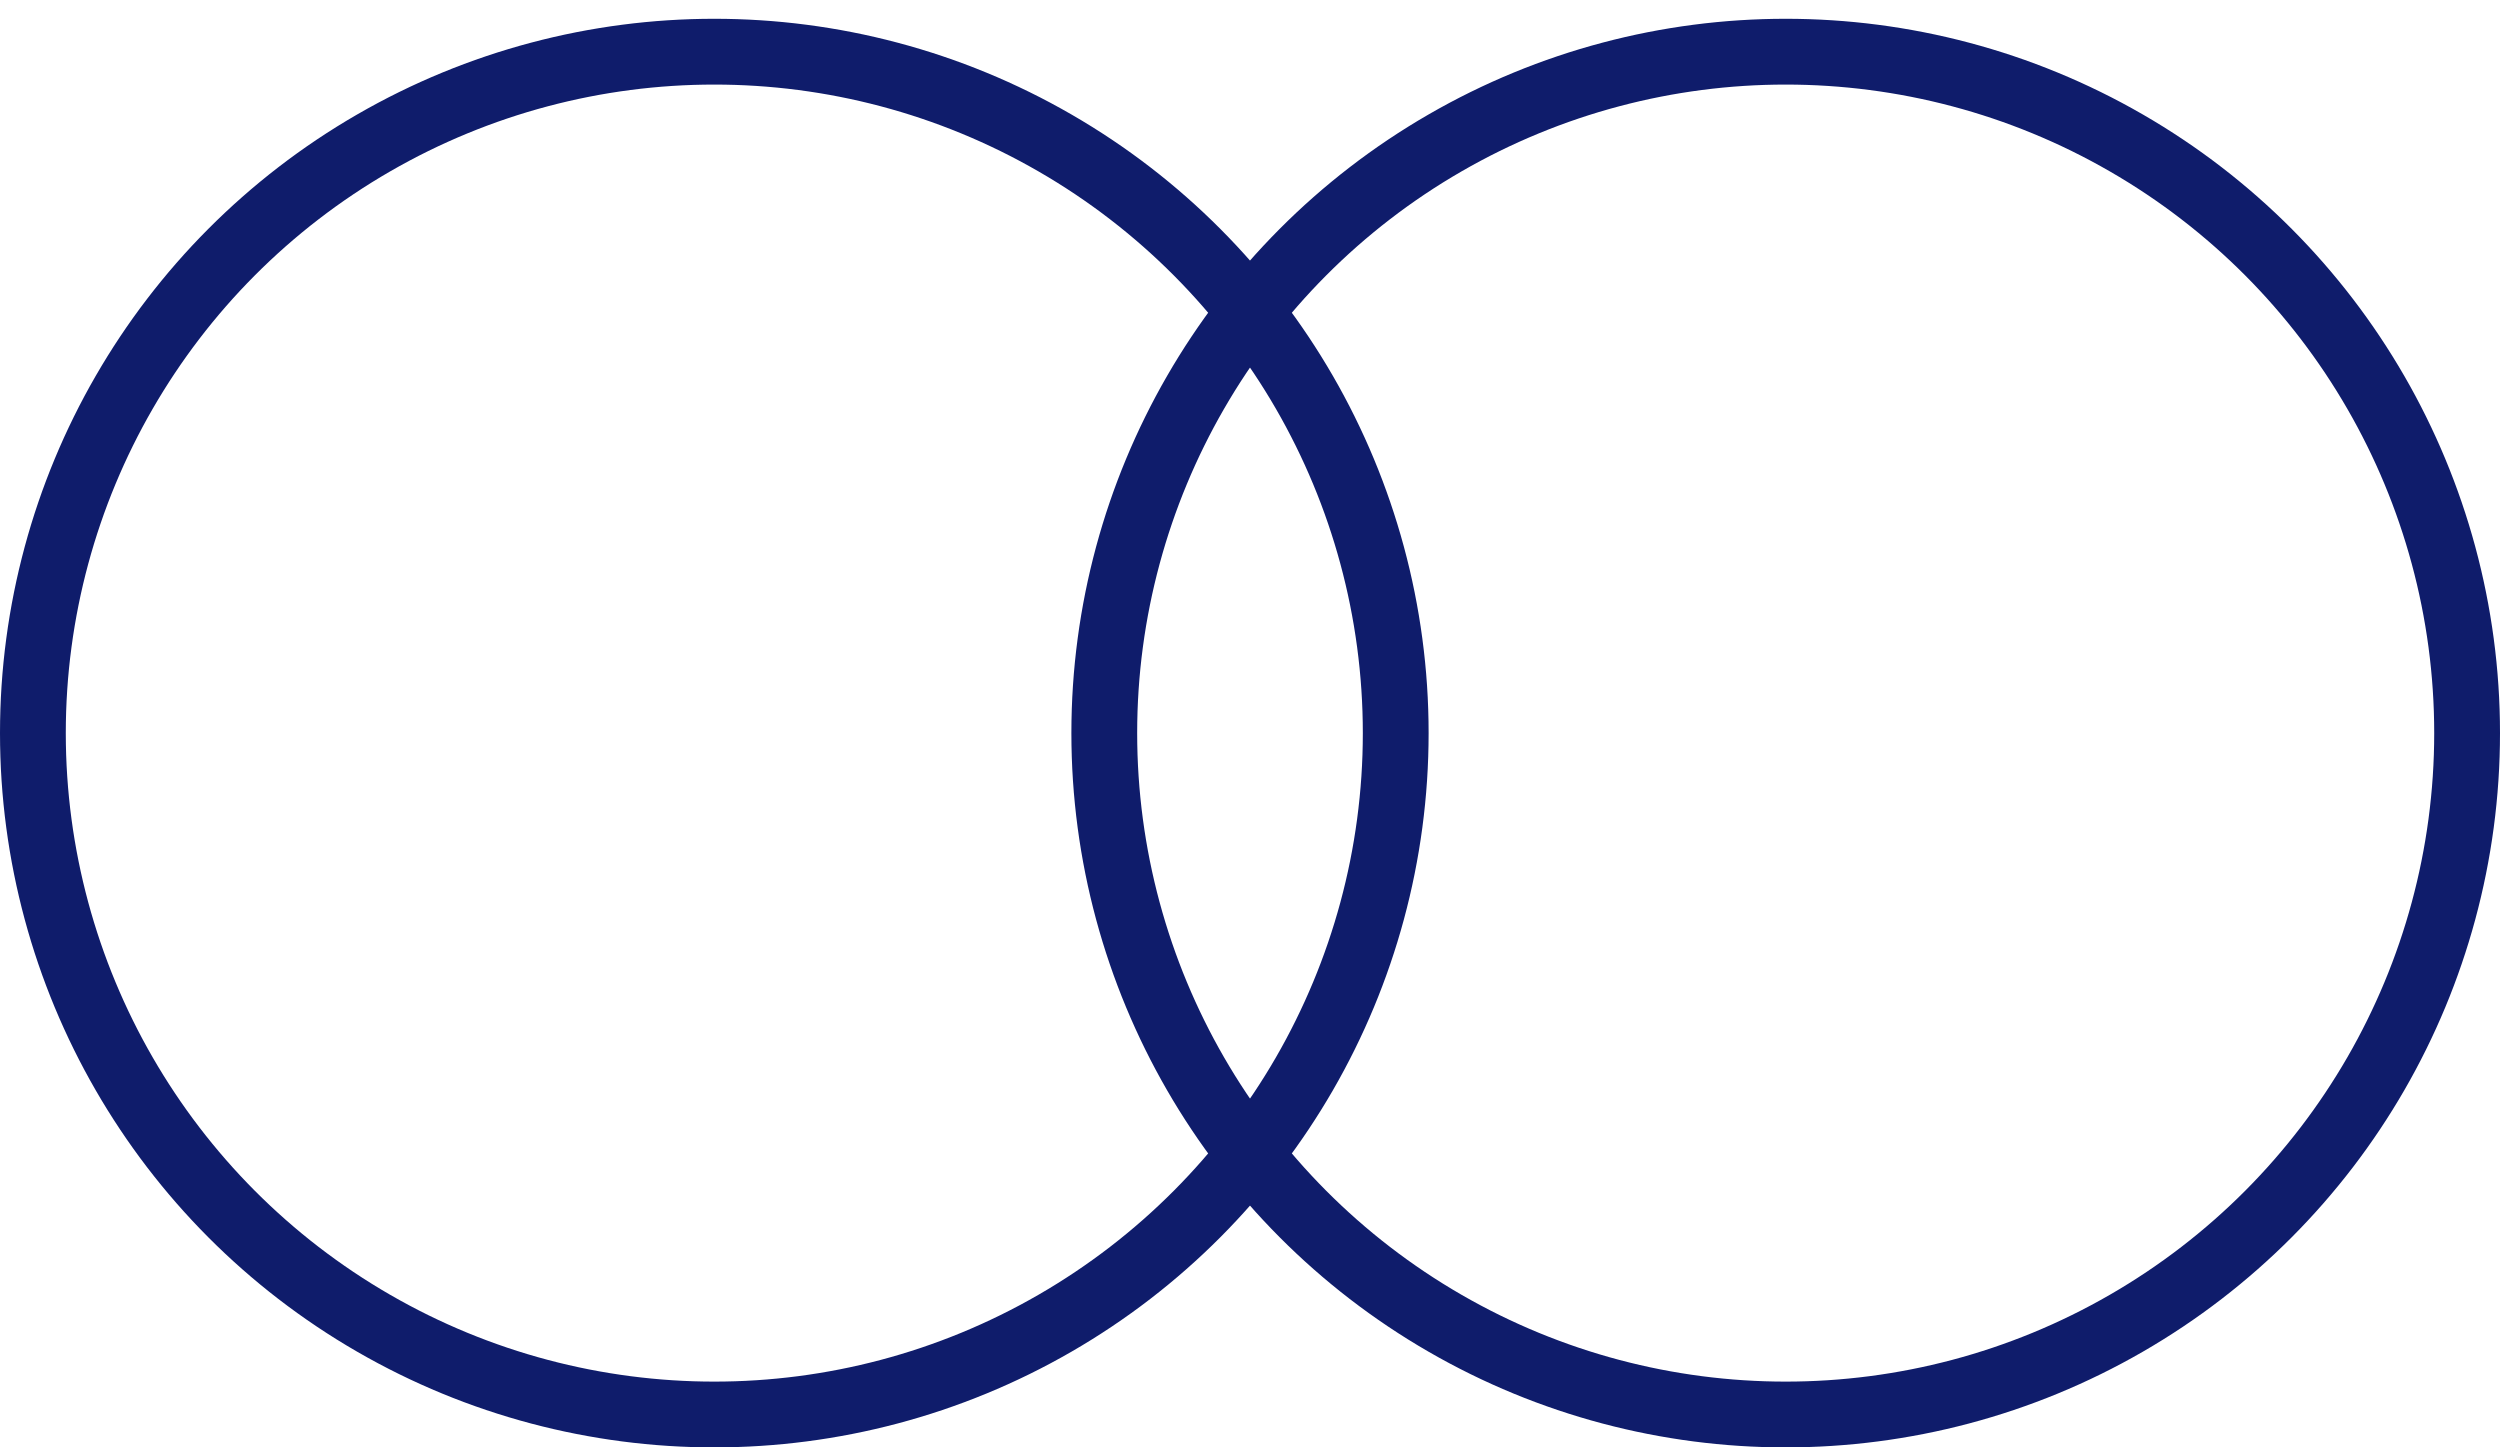 <svg width="76" height="44" viewBox="0 0 76 44" fill="none" xmlns="http://www.w3.org/2000/svg">
<circle cx="21.715" cy="22.286" r="20.715" stroke="#0F1C6B" stroke-width="2"/>
<circle cx="54.285" cy="22.286" r="20.715" stroke="#0F1C6B" stroke-width="2"/>
</svg>

